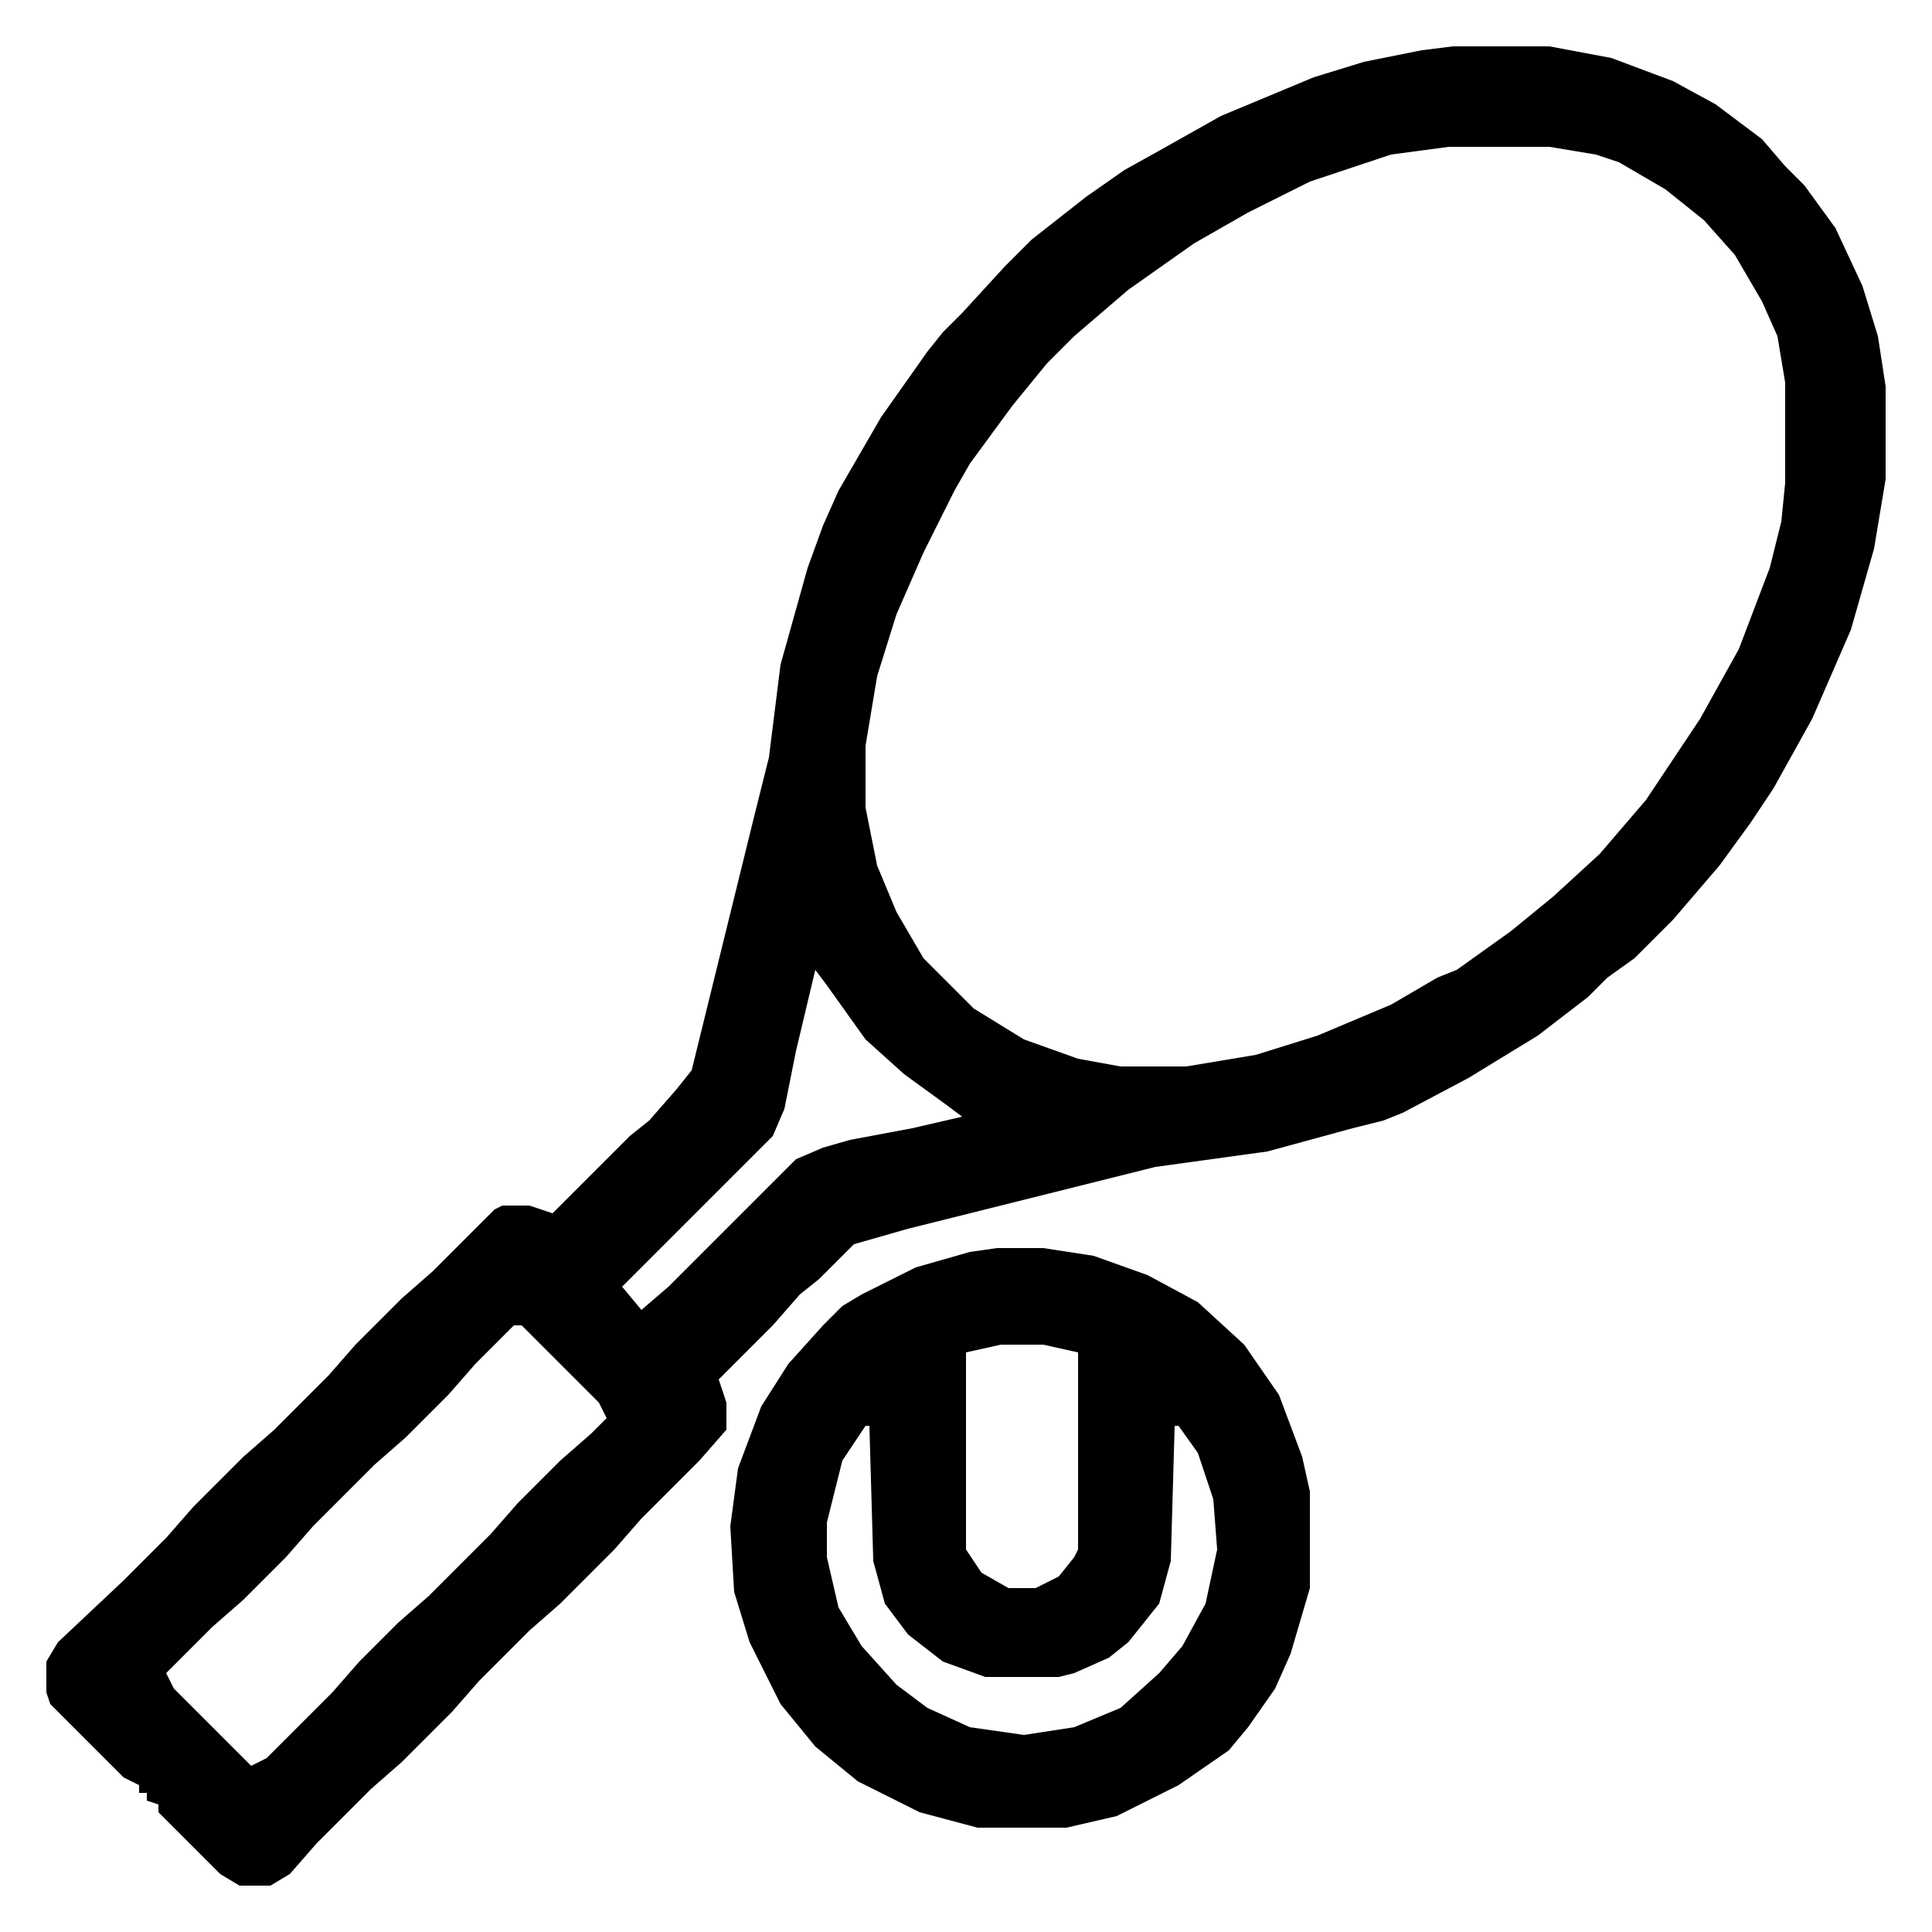 <svg width="92" height="92" viewBox="0 0 92 92" fill="none" xmlns="http://www.w3.org/2000/svg">
<path d="M69.184 2.208H73.784L76.728 2.76L79.672 3.864L81.696 4.968L83.904 6.624L85.008 7.912L85.928 8.832L87.4 10.856L88.688 13.616L89.424 16.008L89.792 18.4V22.816L89.24 26.128L88.136 29.992L86.296 34.224L84.456 37.536L83.352 39.192L81.88 41.216L79.672 43.792L77.832 45.632L76.544 46.552L75.624 47.472L73.232 49.312L69.92 51.336L66.792 52.992L65.872 53.36L64.4 53.728L60.352 54.832L55.016 55.568L43.24 58.512L40.664 59.248L39.008 60.904L38.088 61.64L36.8 63.112L34.224 65.688L34.592 66.792V68.08L33.304 69.552L30.544 72.312L29.256 73.784L26.68 76.36L25.208 77.648L22.816 80.04L21.528 81.512L19.136 83.904L17.664 85.192L15.088 87.768L13.8 89.24L12.88 89.792H11.408L10.488 89.24L7.544 86.296V85.928L6.992 85.744V85.376H6.624V85.008L5.888 84.64L2.392 81.144L2.208 80.592V79.12L2.76 78.2L5.888 75.256L7.912 73.232L9.2 71.76L11.592 69.368L13.064 68.08L15.64 65.504L16.928 64.032L19.136 61.824L20.608 60.536L23.552 57.592L23.92 57.408H25.208L26.312 57.776L29.992 54.096L30.912 53.36L32.2 51.888L32.936 50.968L35.88 39.008L36.616 36.064L37.168 31.648L38.456 27.048L39.192 25.024L39.928 23.368L41.952 19.872L44.16 16.744L44.896 15.824L45.816 14.904L47.84 12.696L49.128 11.408L51.704 9.384L53.544 8.096L55.2 7.176L58.144 5.52L62.56 3.68L64.952 2.944L67.712 2.392L69.184 2.208ZM69 6.992L66.24 7.36L62.376 8.648L59.432 10.12L56.856 11.592L53.728 13.8L51.152 16.008L49.864 17.296L48.208 19.32L46.184 22.08L45.448 23.368L43.976 26.312L42.688 29.256L41.768 32.2L41.216 35.512V38.456L41.768 41.216L42.688 43.424L43.976 45.632L46.368 48.024L48.76 49.496L51.336 50.416L53.36 50.784H56.488L59.8 50.232L62.744 49.312L66.24 47.84L68.448 46.552L69.368 46.184L71.944 44.344L73.968 42.688L76.176 40.664L78.384 38.088L80.96 34.224L82.8 30.912L84.272 27.048L84.824 24.84L85.008 23V18.216L84.64 16.008L83.904 14.352L82.616 12.144L81.144 10.488L79.304 9.016L77.096 7.728L75.992 7.36L73.784 6.992H69ZM38.824 46.184L37.904 50.048L37.352 52.808L36.8 54.096L29.624 61.272L30.544 62.376L31.832 61.272L37.904 55.2L39.192 54.648L40.48 54.28L43.424 53.728L45.816 53.176L45.08 52.624L43.056 51.152L41.216 49.496L39.376 46.92L38.824 46.184ZM24.472 63.112L22.632 64.952L21.344 66.424L19.32 68.448L17.848 69.736L14.904 72.68L13.616 74.152L11.592 76.176L10.12 77.464L7.912 79.672L8.28 80.408L11.96 84.088L12.696 83.72L15.824 80.592L17.112 79.12L18.952 77.28L20.424 75.992L23.368 73.048L24.656 71.576L26.68 69.552L28.152 68.264L28.888 67.528L28.52 66.792L24.84 63.112H24.472Z" fill="black"/>
<path d="M47.472 59.432H49.68L52.072 59.8L54.648 60.72L57.04 62.008L59.248 64.032L60.904 66.424L62.008 69.368L62.376 71.024V75.624L61.456 78.752L60.72 80.408L59.432 82.248L58.512 83.352L56.12 85.008L53.176 86.48L50.784 87.032H46.552L43.792 86.296L40.848 84.824L38.824 83.168L37.168 81.144L35.696 78.2L34.96 75.808L34.776 72.68L35.144 69.92L36.248 66.976L37.536 64.952L39.192 63.112L40.112 62.192L41.032 61.64L43.608 60.352L46.184 59.616L47.472 59.432ZM47.656 64.032L46 64.4V73.784L46.736 74.888L48.024 75.624H49.312L50.416 75.072L51.152 74.152L51.336 73.784V64.4L49.68 64.032H47.656ZM41.216 67.896L40.112 69.552L39.376 72.496V74.152L39.928 76.544L41.032 78.384L42.688 80.224L44.16 81.328L46.184 82.248L48.76 82.616L51.152 82.248L53.36 81.328L55.2 79.672L56.304 78.384L57.408 76.36L57.96 73.784L57.776 71.392L57.04 69.184L56.12 67.896H55.936L55.752 74.336L55.2 76.36L53.728 78.2L52.808 78.936L51.152 79.672L50.416 79.856H46.92L44.896 79.12L43.24 77.832L42.136 76.36L41.584 74.336L41.4 67.896H41.216Z" fill="black"/>
</svg>
